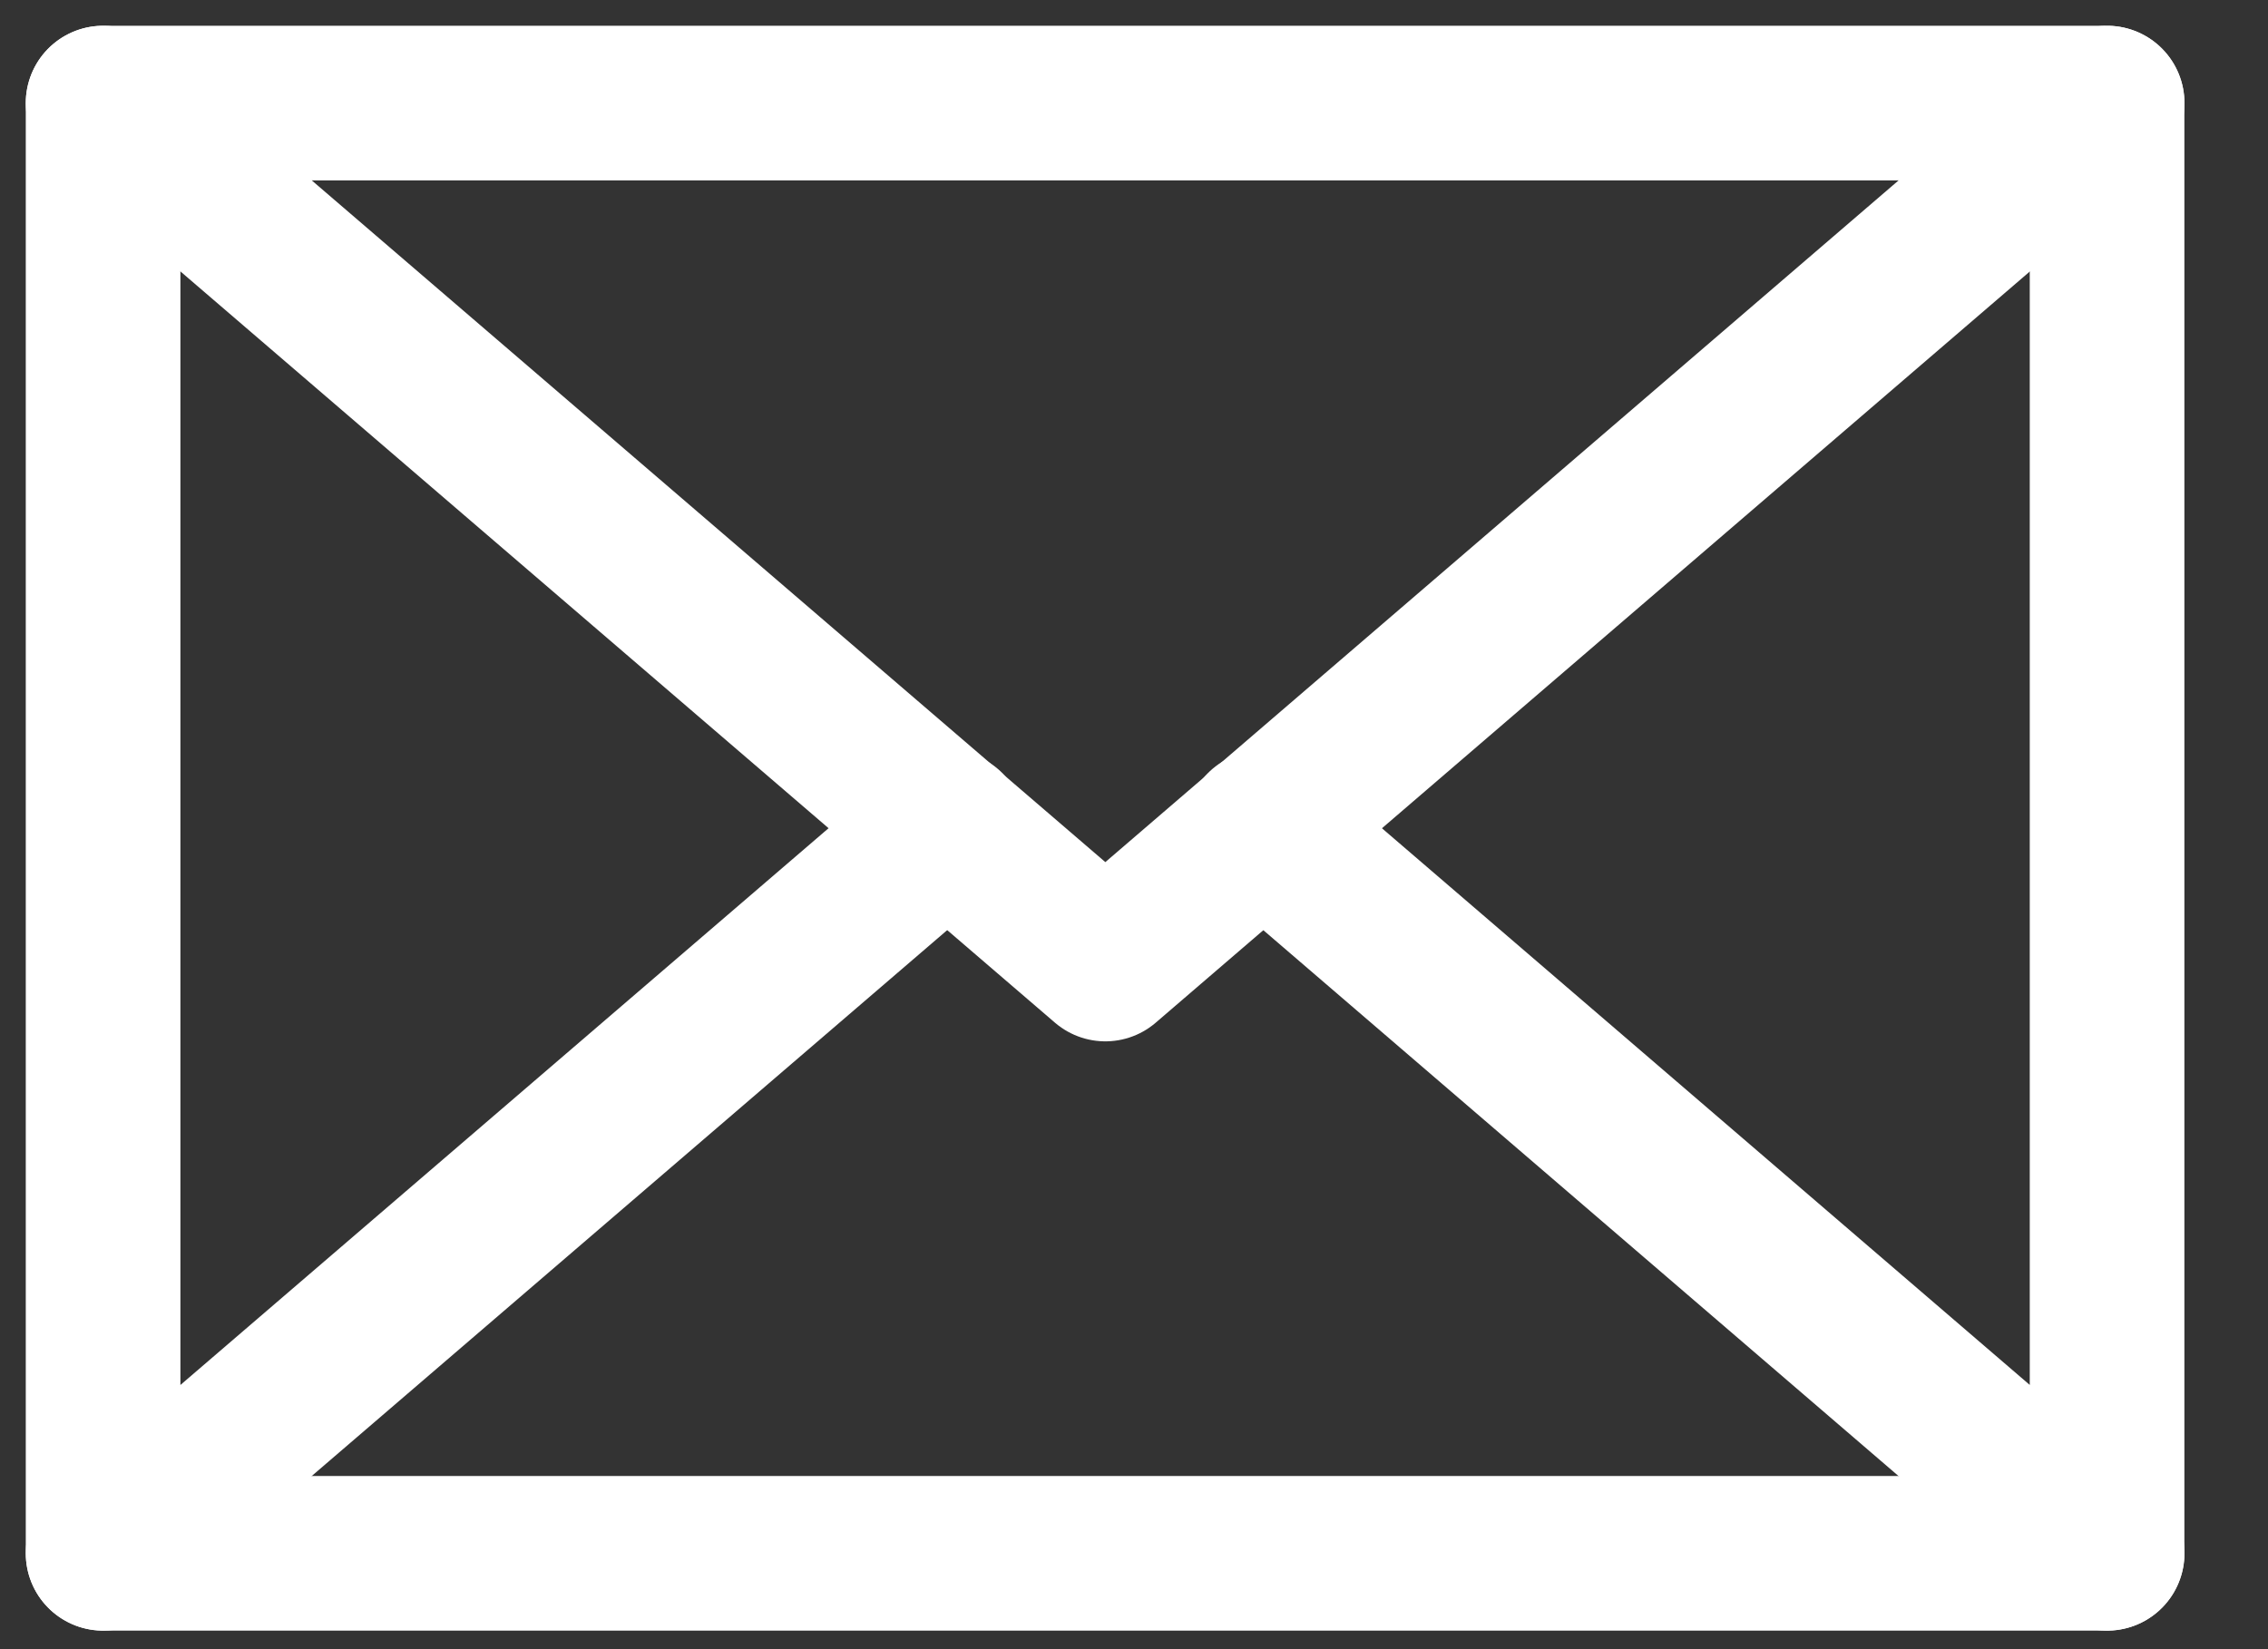 <svg width="22" height="16" viewBox="0 0 22 16" fill="none" xmlns="http://www.w3.org/2000/svg">
<rect x="0" y="0" width="22" height="16" fill="#333333" stroke="none"/>
<path d="M1 1L10.722 9.353L20.44 1H1Z" stroke="white" stroke-width="1.5" stroke-miterlimit="10" stroke-linecap="round" stroke-linejoin="round"/>
<path d="M1 1V15.07L9.193 8.031" stroke="white" stroke-width="1.5" stroke-miterlimit="10" stroke-linecap="round" stroke-linejoin="round"/>
<path d="M12.248 8.03L20.439 15.07V1" stroke="white" stroke-width="1.5" stroke-miterlimit="10" stroke-linecap="round" stroke-linejoin="round"/>
<path d="M1 15.07H20.44" stroke="white" stroke-width="1.5" stroke-miterlimit="10" stroke-linecap="round" stroke-linejoin="round"/>
</svg>

